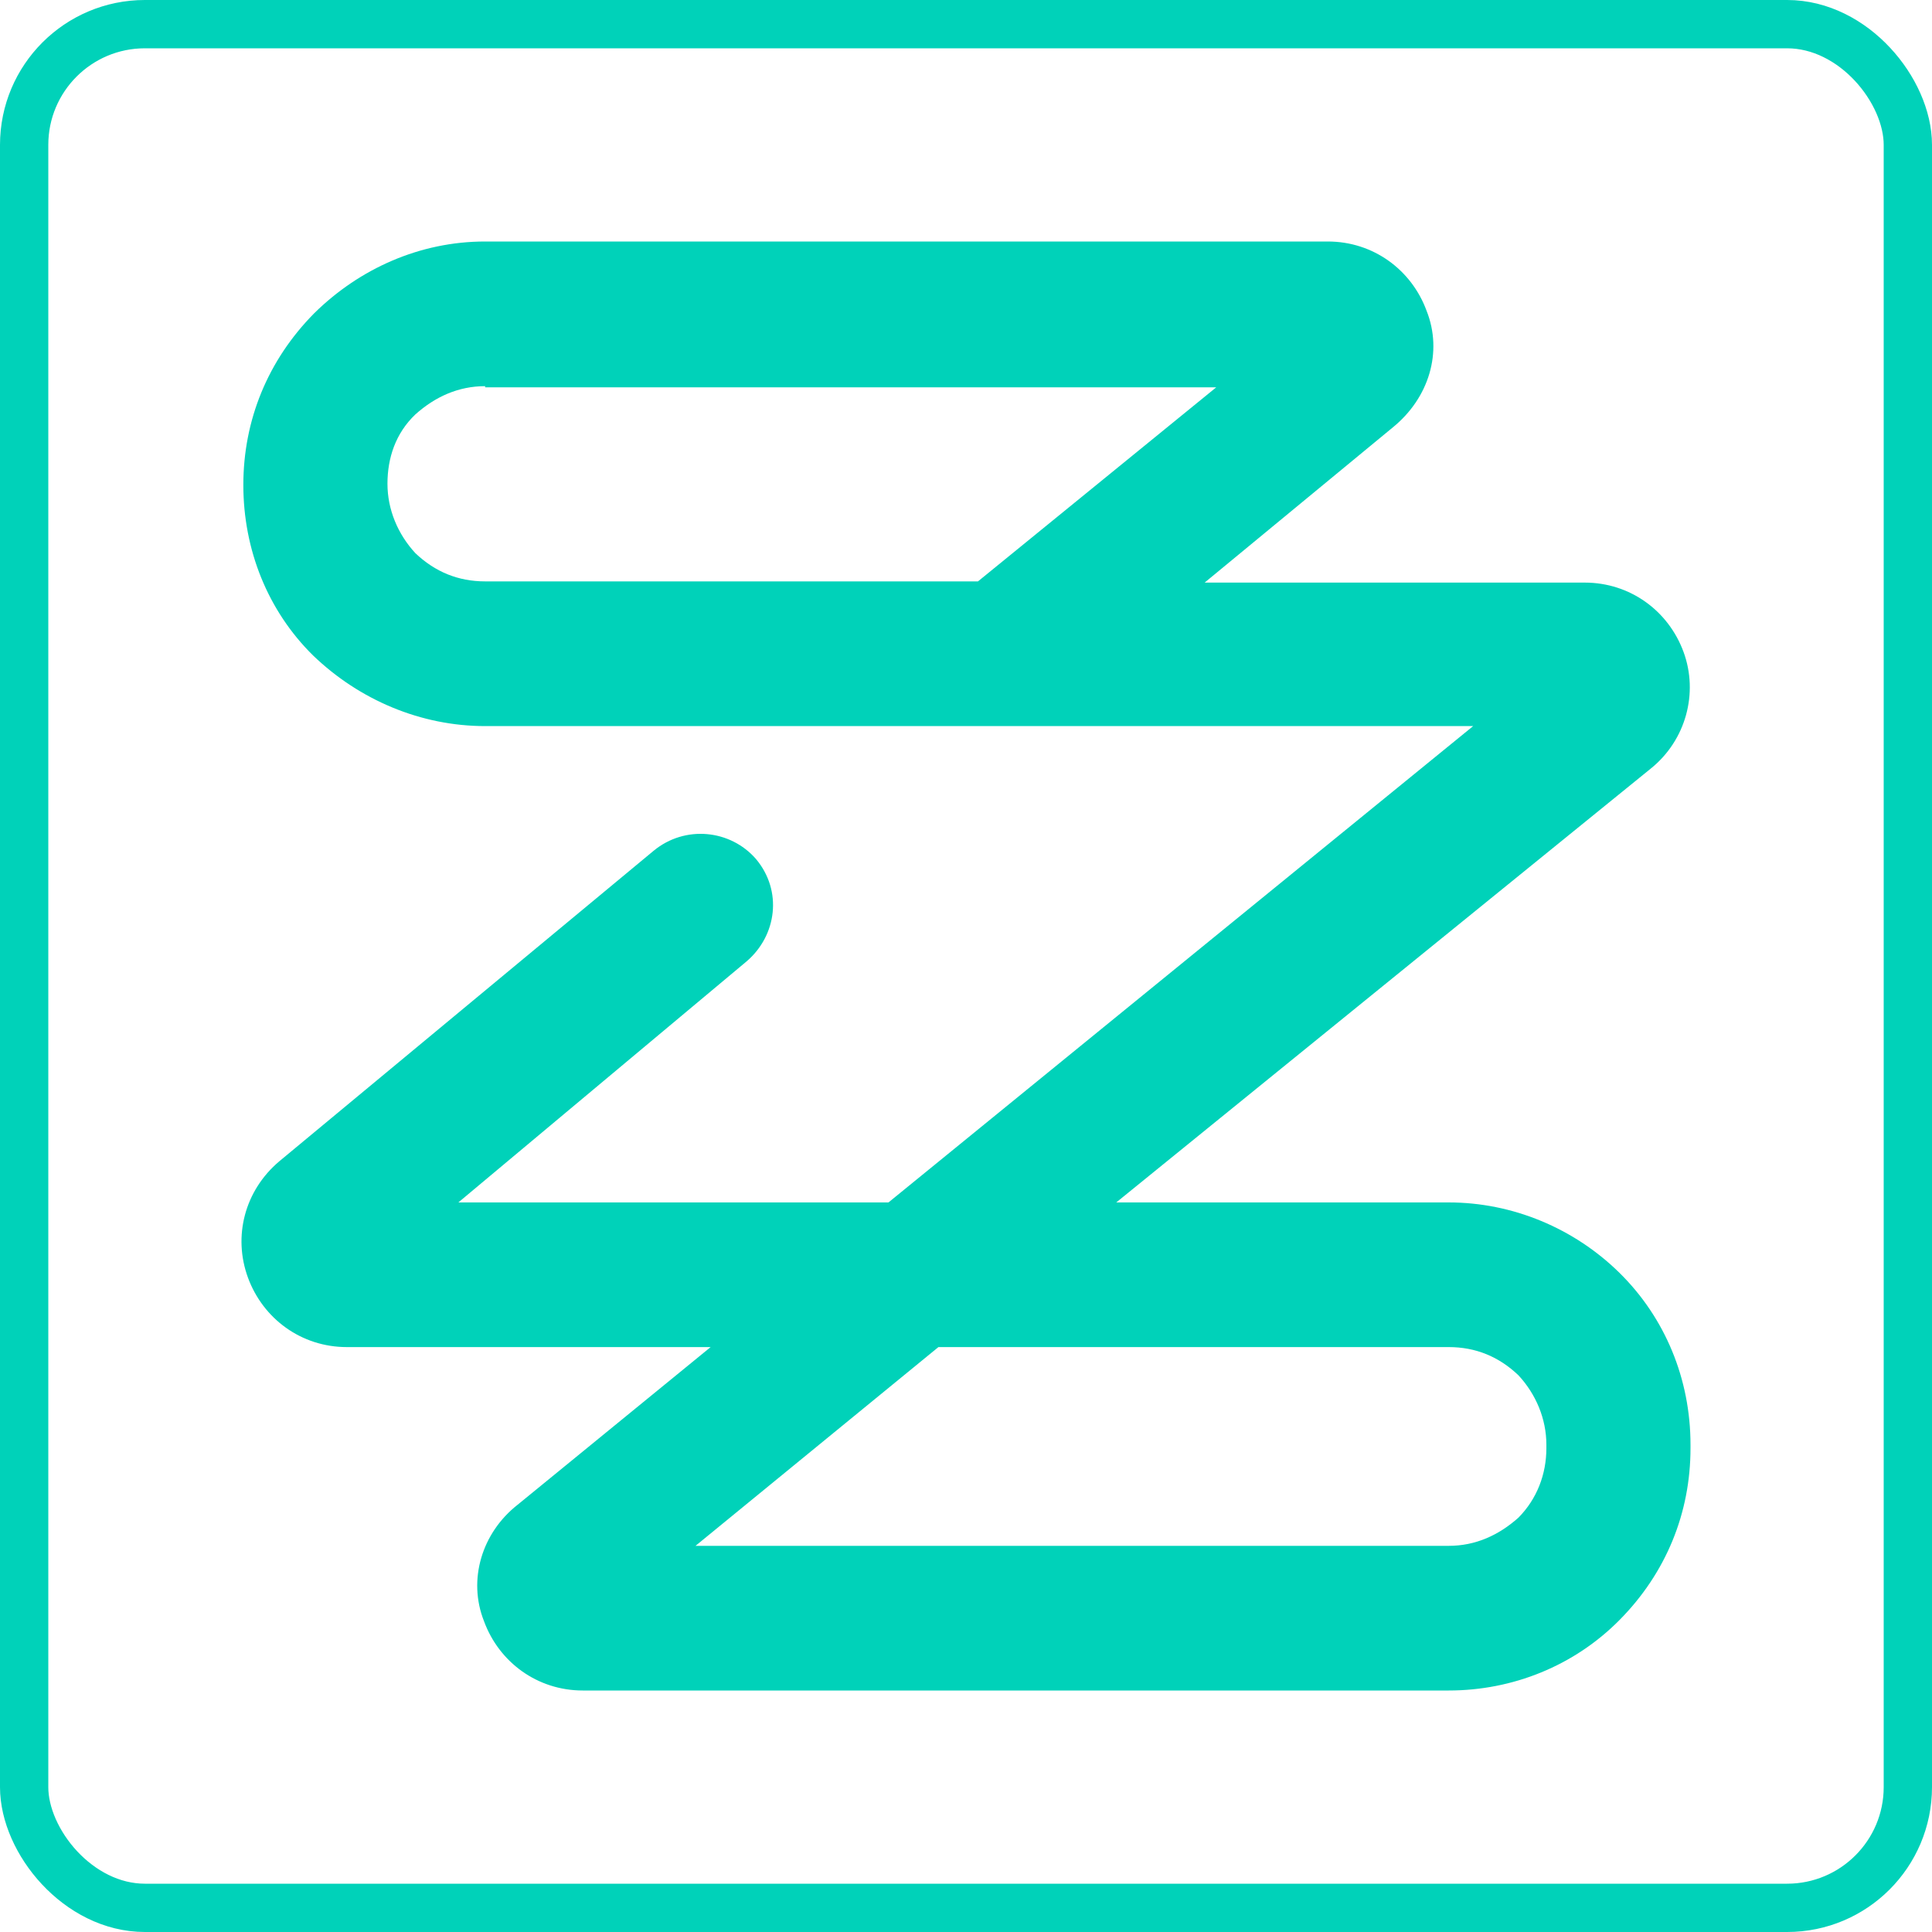 <?xml version="1.0" encoding="UTF-8"?>
<svg xmlns="http://www.w3.org/2000/svg" width="40" height="40" viewBox="0 0 40 40" fill="none">
  <rect x="0.5" y="0.5" width="39" height="39" rx="2.5" stroke="#00D2B9"></rect>
  <path d="M29.994 35H12.065C11.127 35 10.332 34.416 10.02 33.563C9.683 32.711 9.972 31.737 10.718 31.153L14.713 27.89H7.18C6.241 27.89 5.447 27.305 5.134 26.453C4.821 25.601 5.062 24.651 5.784 24.042L13.533 17.614C14.183 17.078 15.122 17.175 15.651 17.784C16.205 18.442 16.084 19.367 15.459 19.903L9.49 24.895H18.395L30.5 15.033H10.044C8.72 15.033 7.445 14.497 6.482 13.571C5.543 12.646 5.038 11.38 5.038 10.041C5.038 8.701 5.543 7.459 6.506 6.485C7.445 5.56 8.696 5 10.044 5H27.491C28.43 5 29.224 5.584 29.537 6.437C29.874 7.289 29.585 8.239 28.839 8.847L24.941 12.062H32.81C33.749 12.062 34.543 12.646 34.856 13.498C35.169 14.351 34.904 15.325 34.182 15.909L23.111 24.895H29.994C31.318 24.895 32.593 25.43 33.532 26.355C34.471 27.281 35 28.547 35 29.911V29.984C35 31.323 34.495 32.565 33.532 33.539C32.593 34.489 31.318 35 29.994 35ZM14.4 32.005H29.994C30.548 32.005 31.029 31.786 31.438 31.421C31.823 31.031 32.016 30.52 32.016 29.984V29.911C32.016 29.375 31.799 28.864 31.438 28.474C31.029 28.084 30.548 27.89 29.994 27.89H19.429L14.4 32.005ZM10.044 7.995C9.49 7.995 9.009 8.214 8.6 8.58C8.191 8.969 8.022 9.481 8.022 10.016C8.022 10.552 8.239 11.063 8.6 11.453C9.009 11.842 9.49 12.037 10.044 12.037H20.248L25.181 8.019H10.044V7.995Z" fill="#00D2B9"></path>
</svg>
